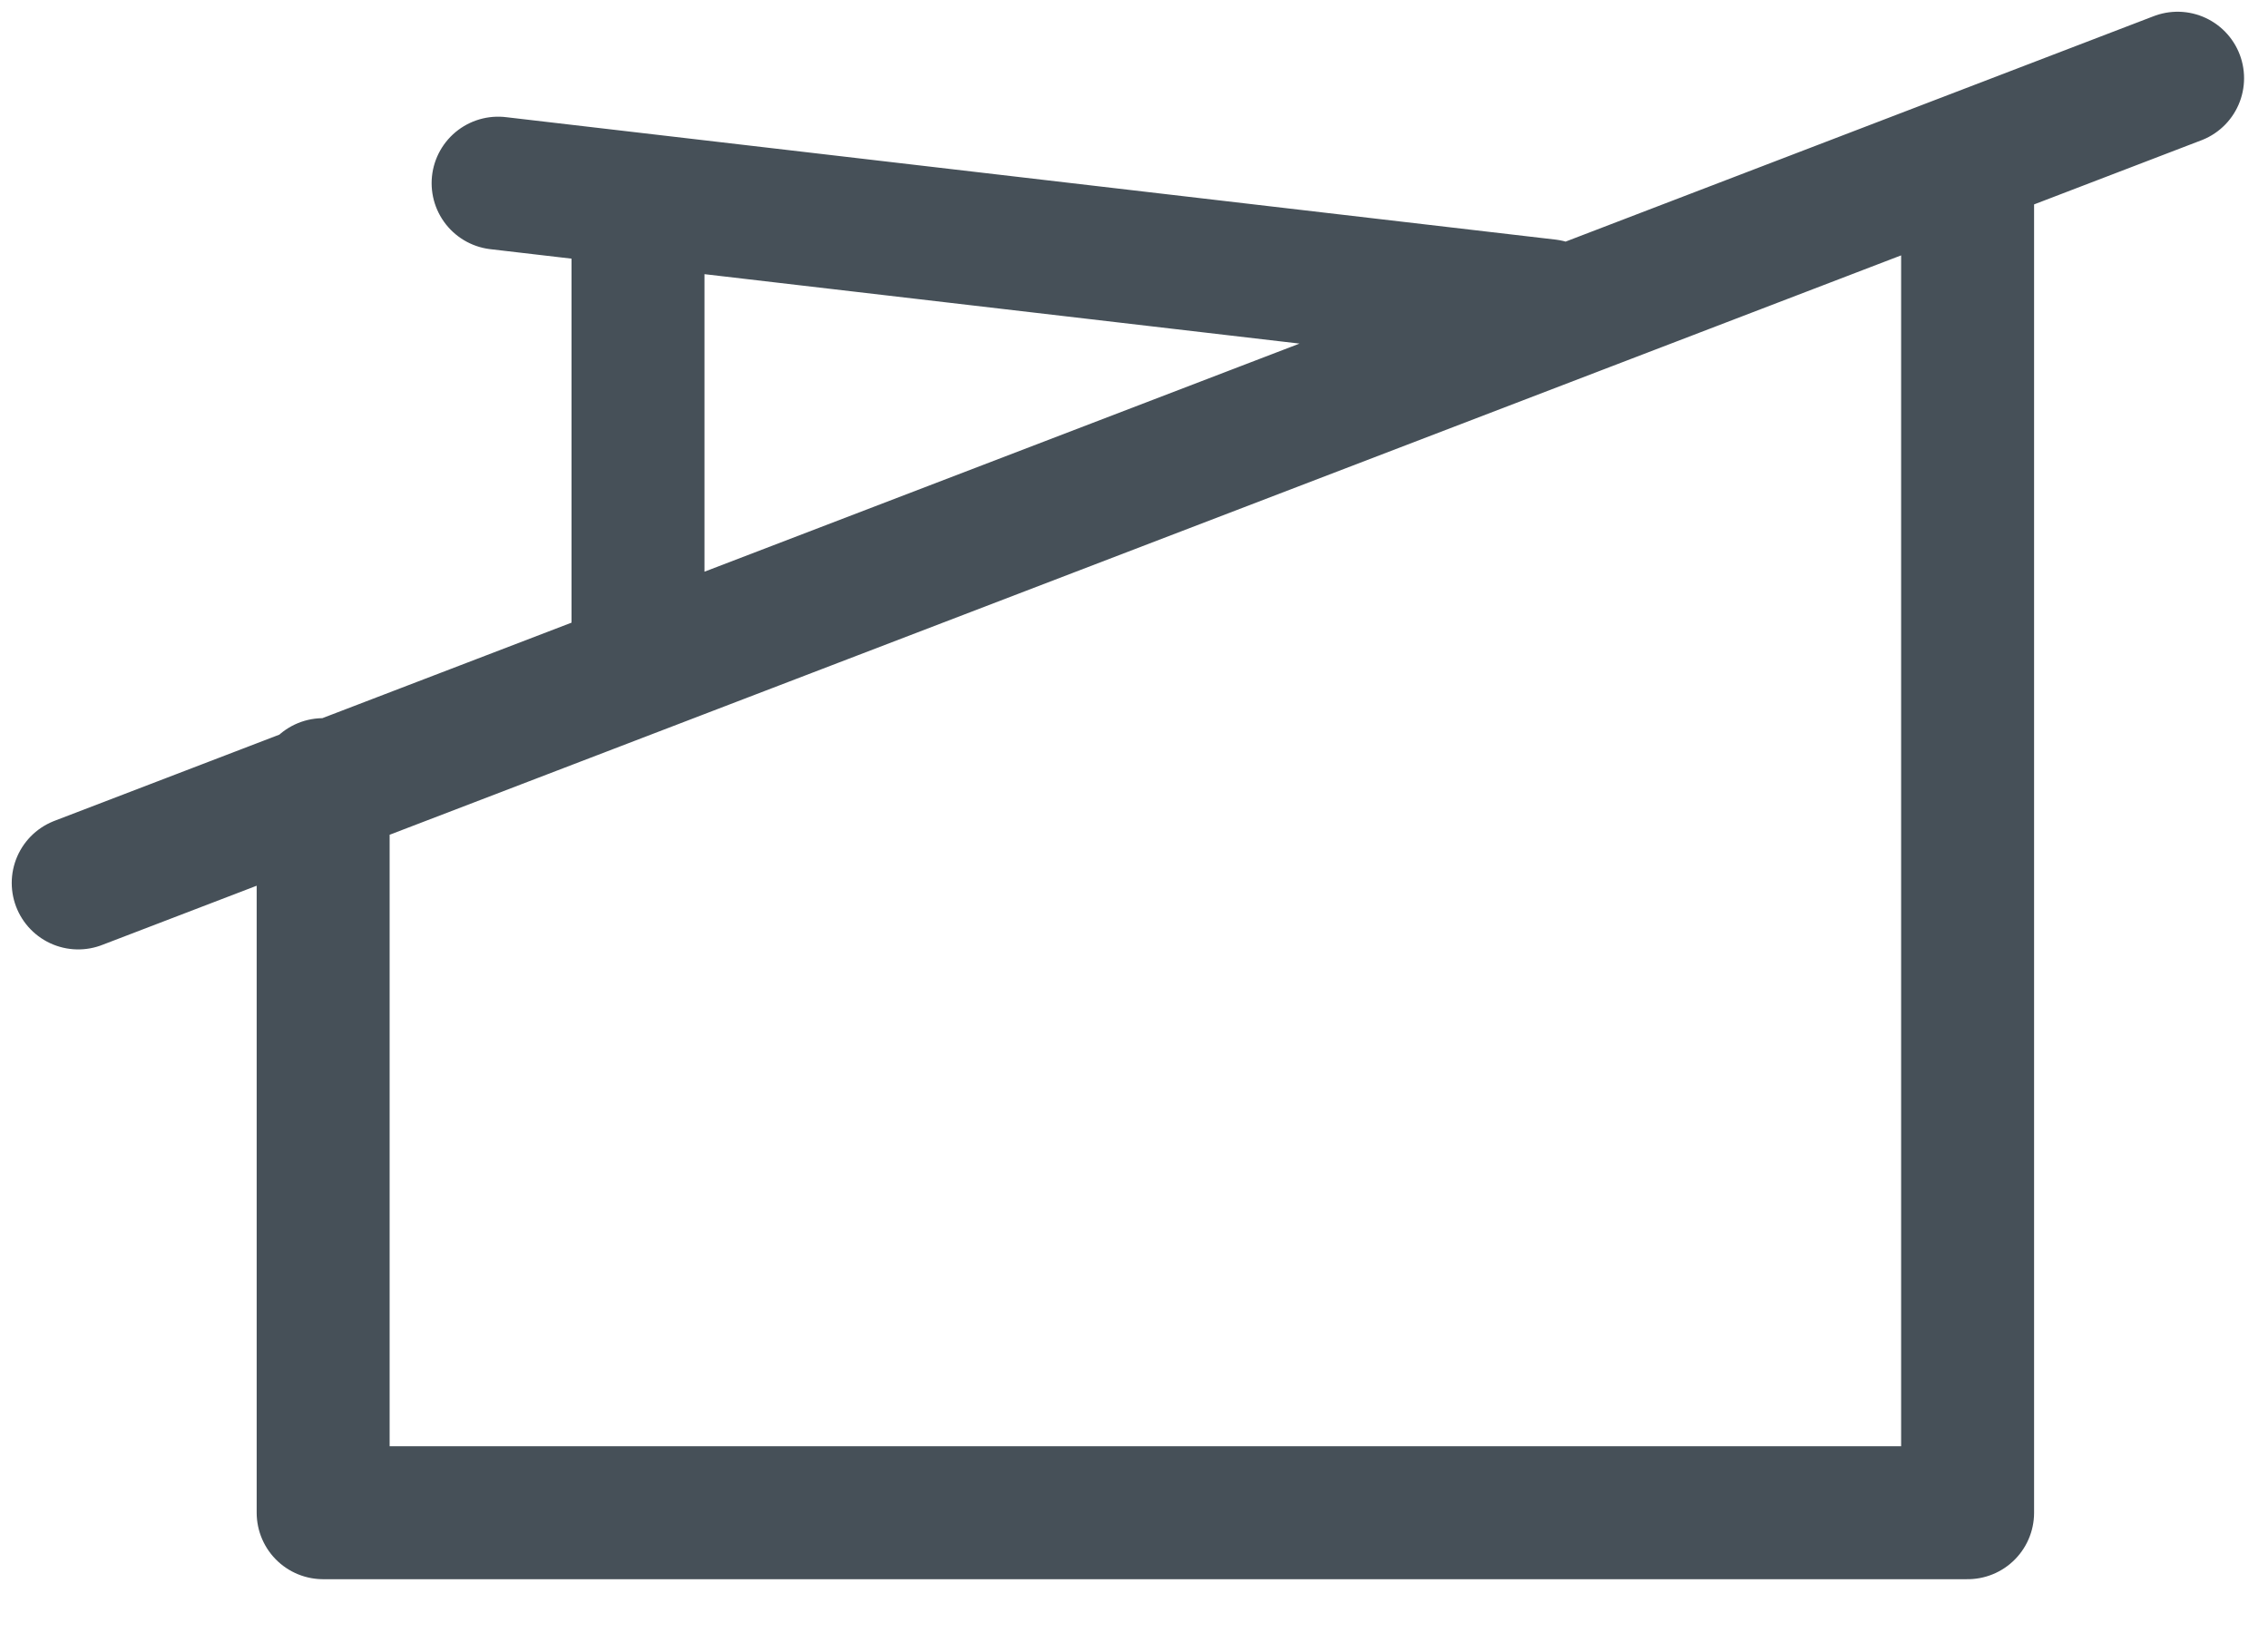 <svg width="29" height="21" viewBox="0 0 29 21" fill="none" xmlns="http://www.w3.org/2000/svg">
<path d="M4.132 10.033V19.343H25.159V2.118M1 11.29L27.844 1M6.369 2.342L19.791 3.908M8.158 8.382V2.79" stroke="#465058" stroke-width="1.7" stroke-linecap="round" stroke-linejoin="round"/>
<mask id="path-2-inside-1_387_10411" fill="white">
<rect x="15.665" y="11.936" width="4.225" height="7.954" rx="1"/>
</mask>
<rect x="15.665" y="11.936" width="4.225" height="7.954" rx="1" stroke="#465058" stroke-width="3.4" stroke-linecap="round" stroke-linejoin="round" mask="url(#path-2-inside-1_387_10411)"/>
</svg>
